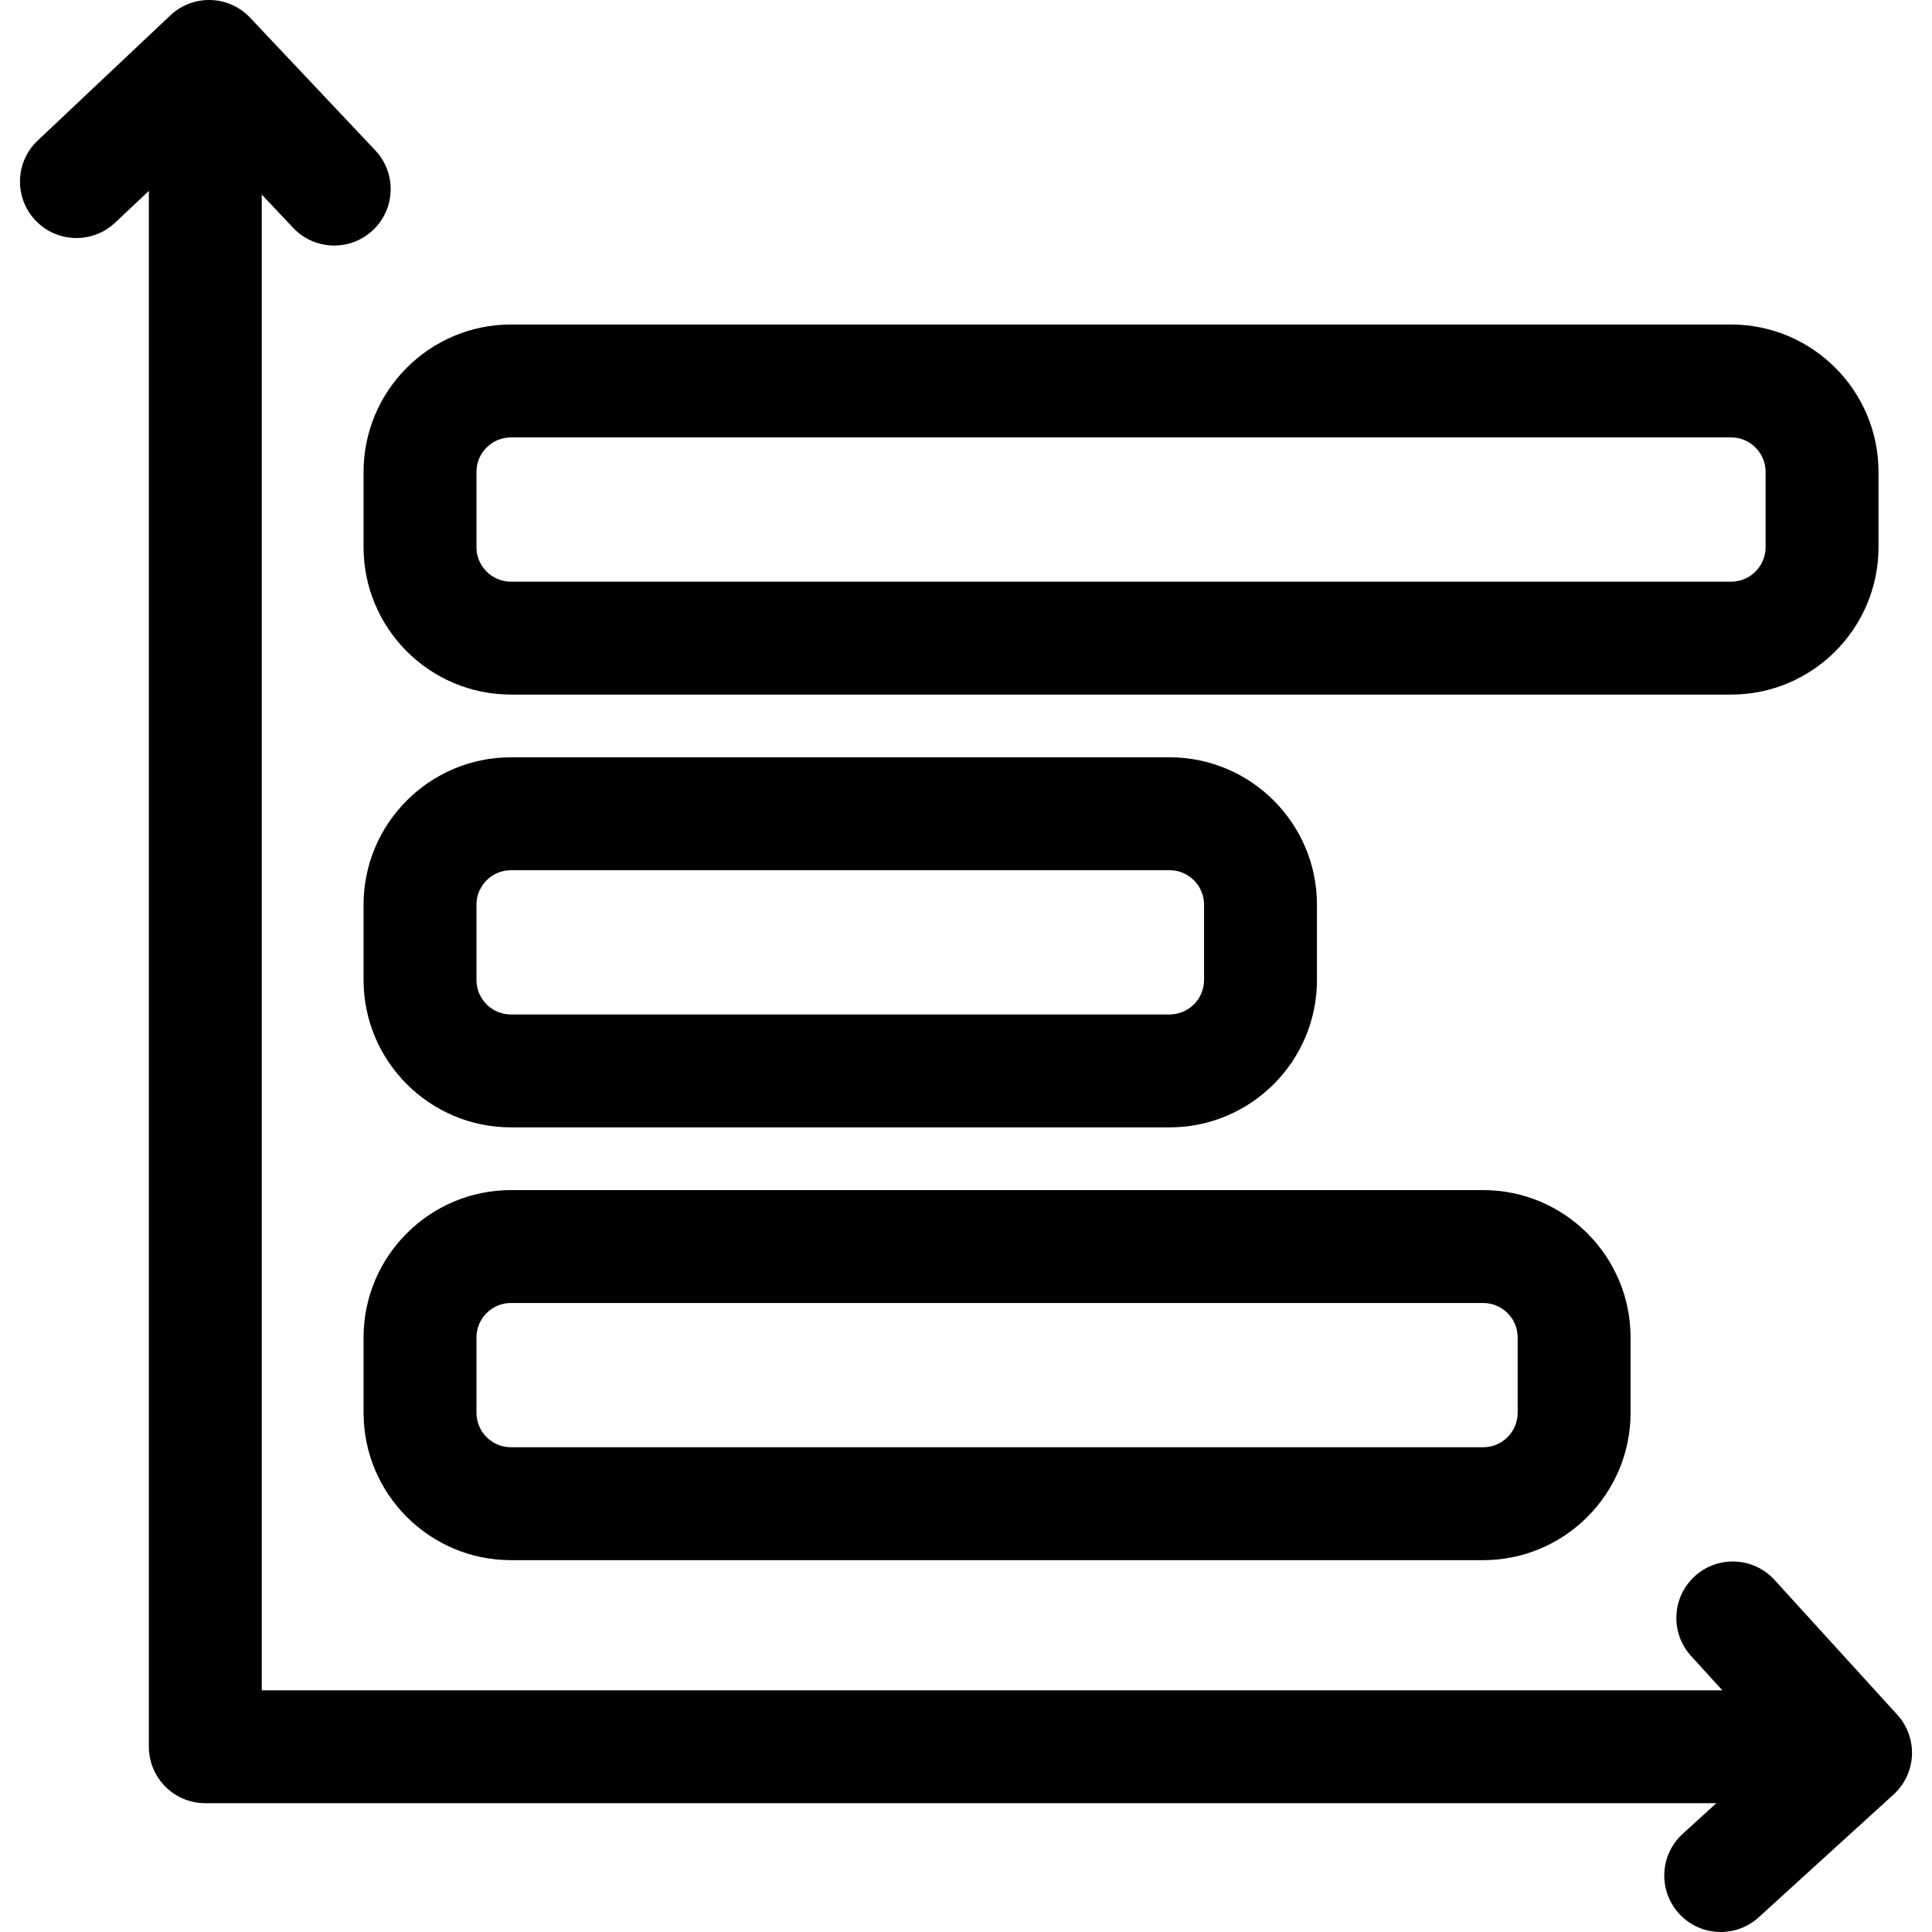 <?xml version='1.0' encoding='iso-8859-1'?>
<!DOCTYPE svg PUBLIC '-//W3C//DTD SVG 1.1//EN' 'http://www.w3.org/Graphics/SVG/1.1/DTD/svg11.dtd'>
<!-- Uploaded to: SVG Repo, www.svgrepo.com, Generator: SVG Repo Mixer Tools -->
<svg fill="#000000" height="800px" width="800px" version="1.1" xmlns="http://www.w3.org/2000/svg" viewBox="0 0 205.347 205.347" xmlns:xlink="http://www.w3.org/1999/xlink" enable-background="new 0 0 205.347 205.347">
  <g>
    <g>
      <g>
        <path d="m183.994,73.825h-129.685c-8.639,0-15.667-7.028-15.667-15.667v-8c0-8.639 7.028-15.667 15.667-15.667h129.685c8.639,0 15.667,7.028 15.667,15.667v8c0,8.638-7.028,15.667-15.667,15.667zm-129.685-27.334c-2.021,0-3.667,1.645-3.667,3.667v8c0,2.022 1.645,3.667 3.667,3.667h129.685c2.022,0 3.667-1.645 3.667-3.667v-8c0-2.022-1.645-3.667-3.667-3.667h-129.685z"/>
      </g>
      <g>
        <path d="m124.309,119.825h-70c-8.639,0-15.667-7.028-15.667-15.667v-8c0-8.639 7.028-15.667 15.667-15.667h70c8.639,0 15.667,7.028 15.667,15.667v8c0,8.638-7.028,15.667-15.667,15.667zm-70-27.334c-2.021,0-3.667,1.645-3.667,3.667v8c0,2.022 1.645,3.667 3.667,3.667h70c2.022,0 3.667-1.645 3.667-3.667v-8c0-2.021-1.645-3.667-3.667-3.667h-70z"/>
      </g>
      <g>
        <path d="m157.642,165.825h-103.333c-8.639,0-15.667-7.028-15.667-15.667v-8c0-8.639 7.028-15.667 15.667-15.667h103.333c8.639,0 15.667,7.028 15.667,15.667v8c0,8.638-7.028,15.667-15.667,15.667zm-103.333-27.334c-2.021,0-3.667,1.645-3.667,3.667v8c0,2.022 1.645,3.667 3.667,3.667h103.333c2.022,0 3.667-1.645 3.667-3.667v-8c0-2.021-1.645-3.667-3.667-3.667h-103.333z"/>
      </g>
    </g>
    <g>
      <g>
        <g>
          <path d="m188.349,191.657h-166.526c-3.313,0-6-2.687-6-6v-170.264c0-3.313 2.687-6 6-6s6,2.687 6,6v164.264h160.525c3.313,0 6,2.687 6,6s-2.686,6-5.999,6z"/>
        </g>
      </g>
      <path d="m182.893,205.347c-1.63,0-3.254-0.66-4.438-1.96-2.231-2.451-2.053-6.245 0.397-8.476l9.895-9.009-9.009-9.895c-2.231-2.45-2.053-6.245 0.397-8.476 2.451-2.23 6.246-2.053 8.476,0.397l13.048,14.331c1.071,1.177 1.631,2.731 1.557,4.32-0.075,1.59-0.778,3.084-1.954,4.156l-14.332,13.048c-1.149,1.047-2.596,1.564-4.037,1.564z"/>
      <path d="m35.523,26.098c-1.594,0-3.185-0.631-4.365-1.883l-9.183-9.734-9.734,9.183c-2.411,2.274-6.208,2.164-8.481-0.247-2.274-2.41-2.164-6.208 0.247-8.481l14.098-13.3c2.41-2.274 6.208-2.164 8.481,0.247l13.3,14.098c2.274,2.41 2.164,6.208-0.247,8.481-1.159,1.094-2.639,1.636-4.116,1.636z"/>
    </g>
  </g>
</svg>